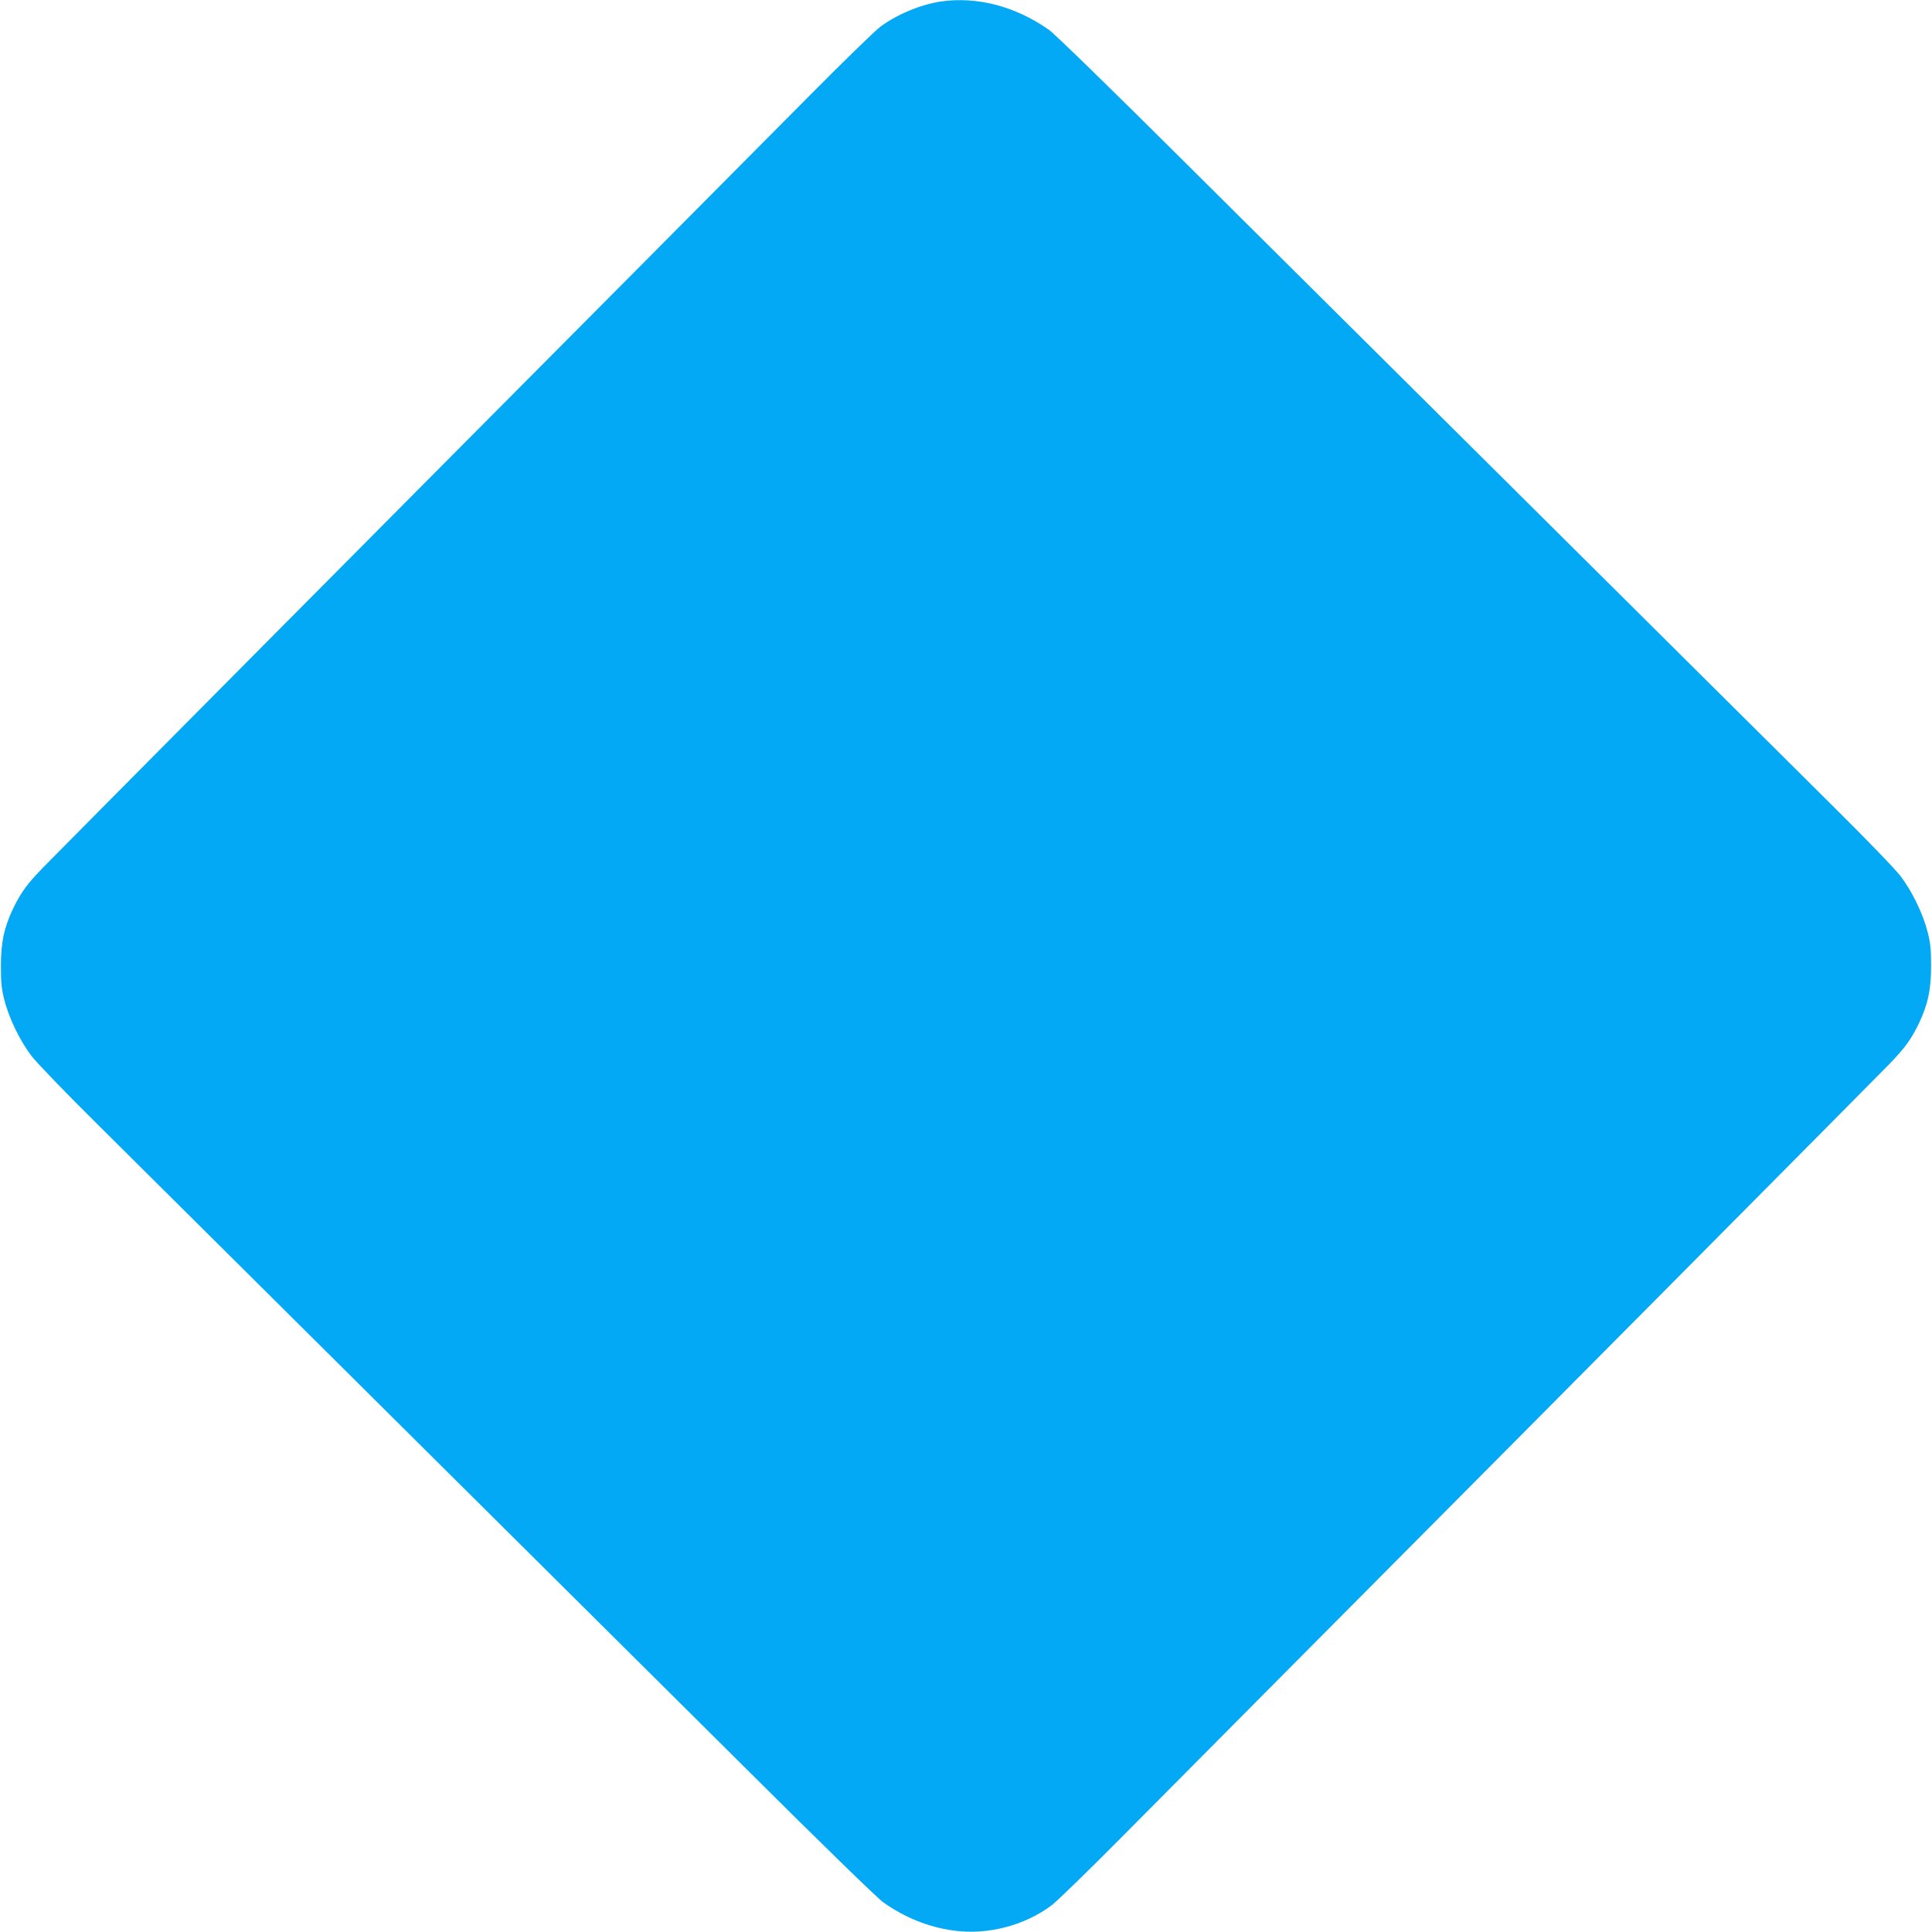 <?xml version="1.0" standalone="no"?>
<!DOCTYPE svg PUBLIC "-//W3C//DTD SVG 20010904//EN"
 "http://www.w3.org/TR/2001/REC-SVG-20010904/DTD/svg10.dtd">
<svg version="1.0" xmlns="http://www.w3.org/2000/svg"
 width="1280pt" height="1280pt" viewBox="0 0 1280 1280"
 preserveAspectRatio="xMidYMid meet">
<g transform="translate(0,1280) scale(0.1,-0.1)"
fill="#03a9f4" stroke="none">
<path d="M6233 12790 c-134 -20 -294 -87 -403 -169 -36 -28 -243 -229 -460
-448 -217 -219 -739 -744 -1160 -1168 -1518 -1526 -3847 -3872 -3929 -3957
-102 -106 -141 -159 -192 -263 -61 -127 -83 -226 -83 -385 0 -108 4 -153 23
-225 30 -120 104 -272 179 -370 33 -44 229 -247 434 -450 1457 -1447 3608
-3584 4308 -4280 484 -482 862 -850 900 -877 145 -103 300 -165 465 -188 226
-32 474 32 655 169 36 28 243 229 460 448 217 219 739 744 1160 1168 1518
1526 3847 3872 3929 3957 102 106 141 159 192 263 61 127 83 226 83 385 0 108
-4 153 -23 225 -30 120 -104 272 -179 370 -33 44 -229 247 -434 450 -1457
1447 -3608 3584 -4308 4280 -484 482 -862 850 -900 877 -221 156 -477 223
-717 188z"/>
</g>
</svg>
